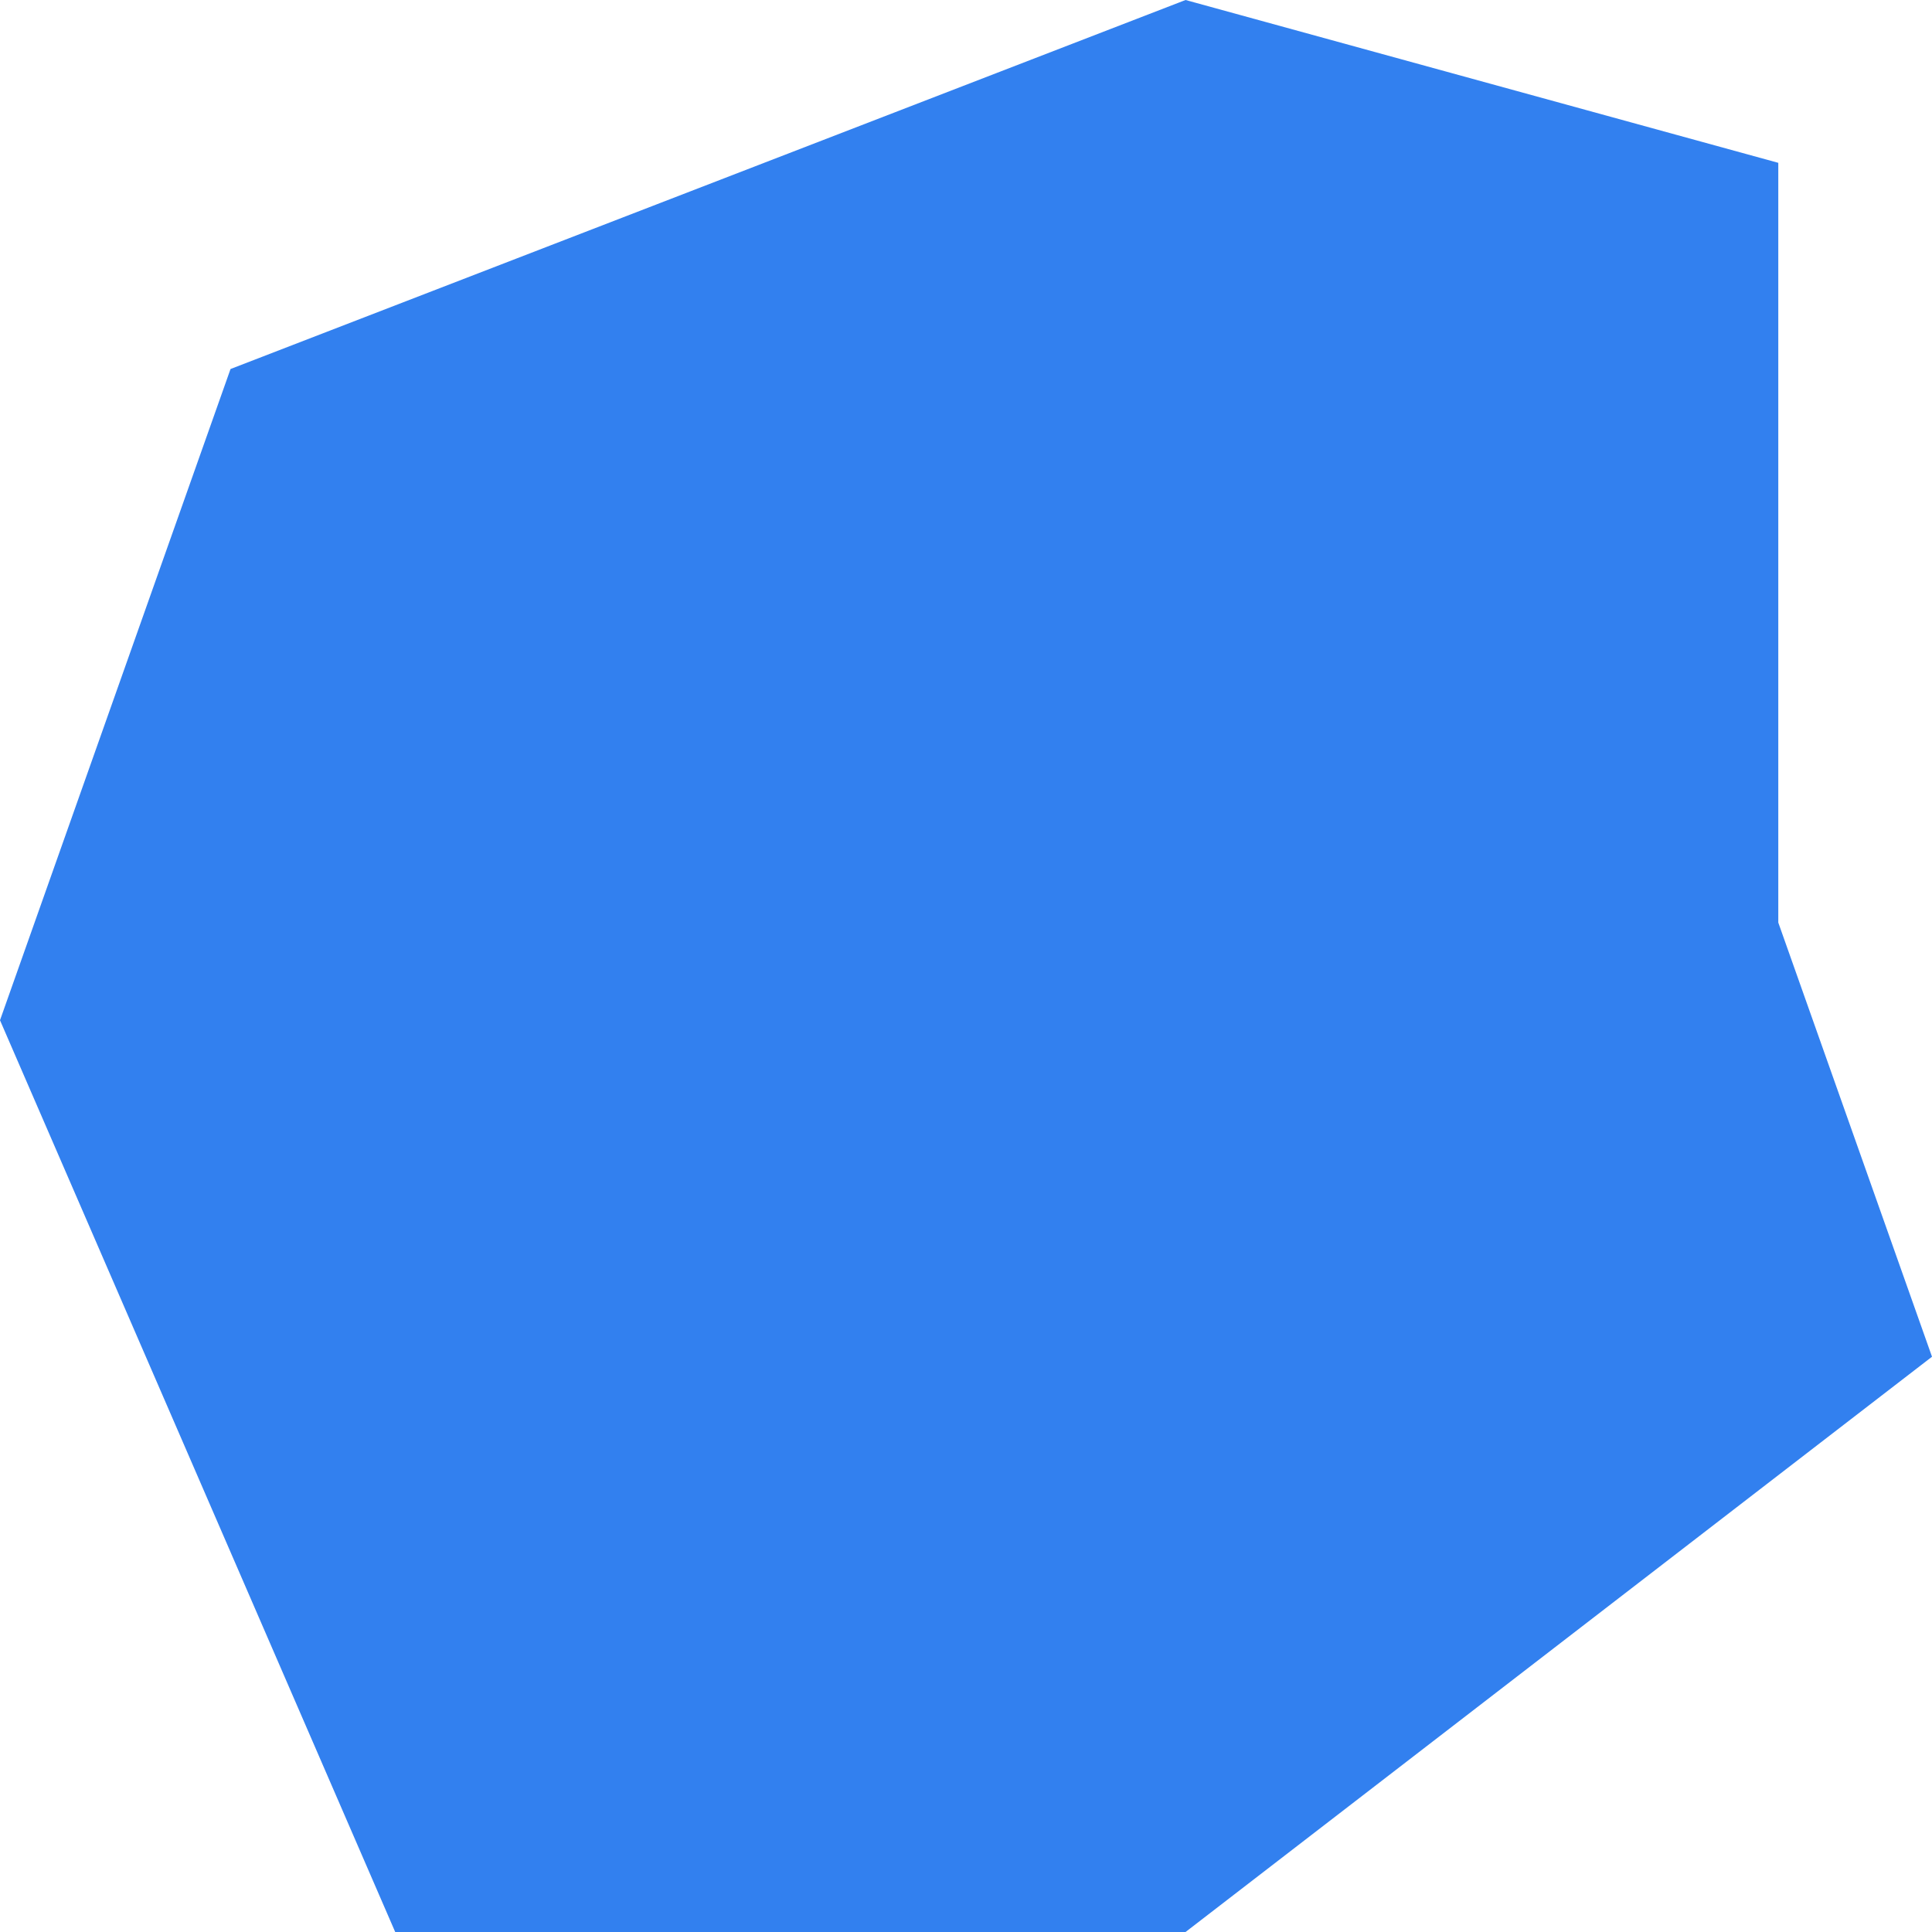 <?xml version="1.0" encoding="UTF-8"?> <svg xmlns="http://www.w3.org/2000/svg" width="25" height="25" viewBox="0 0 25 25" fill="none"> <path d="M0 13.202L2.983 4.775L15.341 0L23.011 2.107V11.938L25 17.556L15.341 25H5.114L0 13.202Z" fill="#3280EF"></path> </svg> 